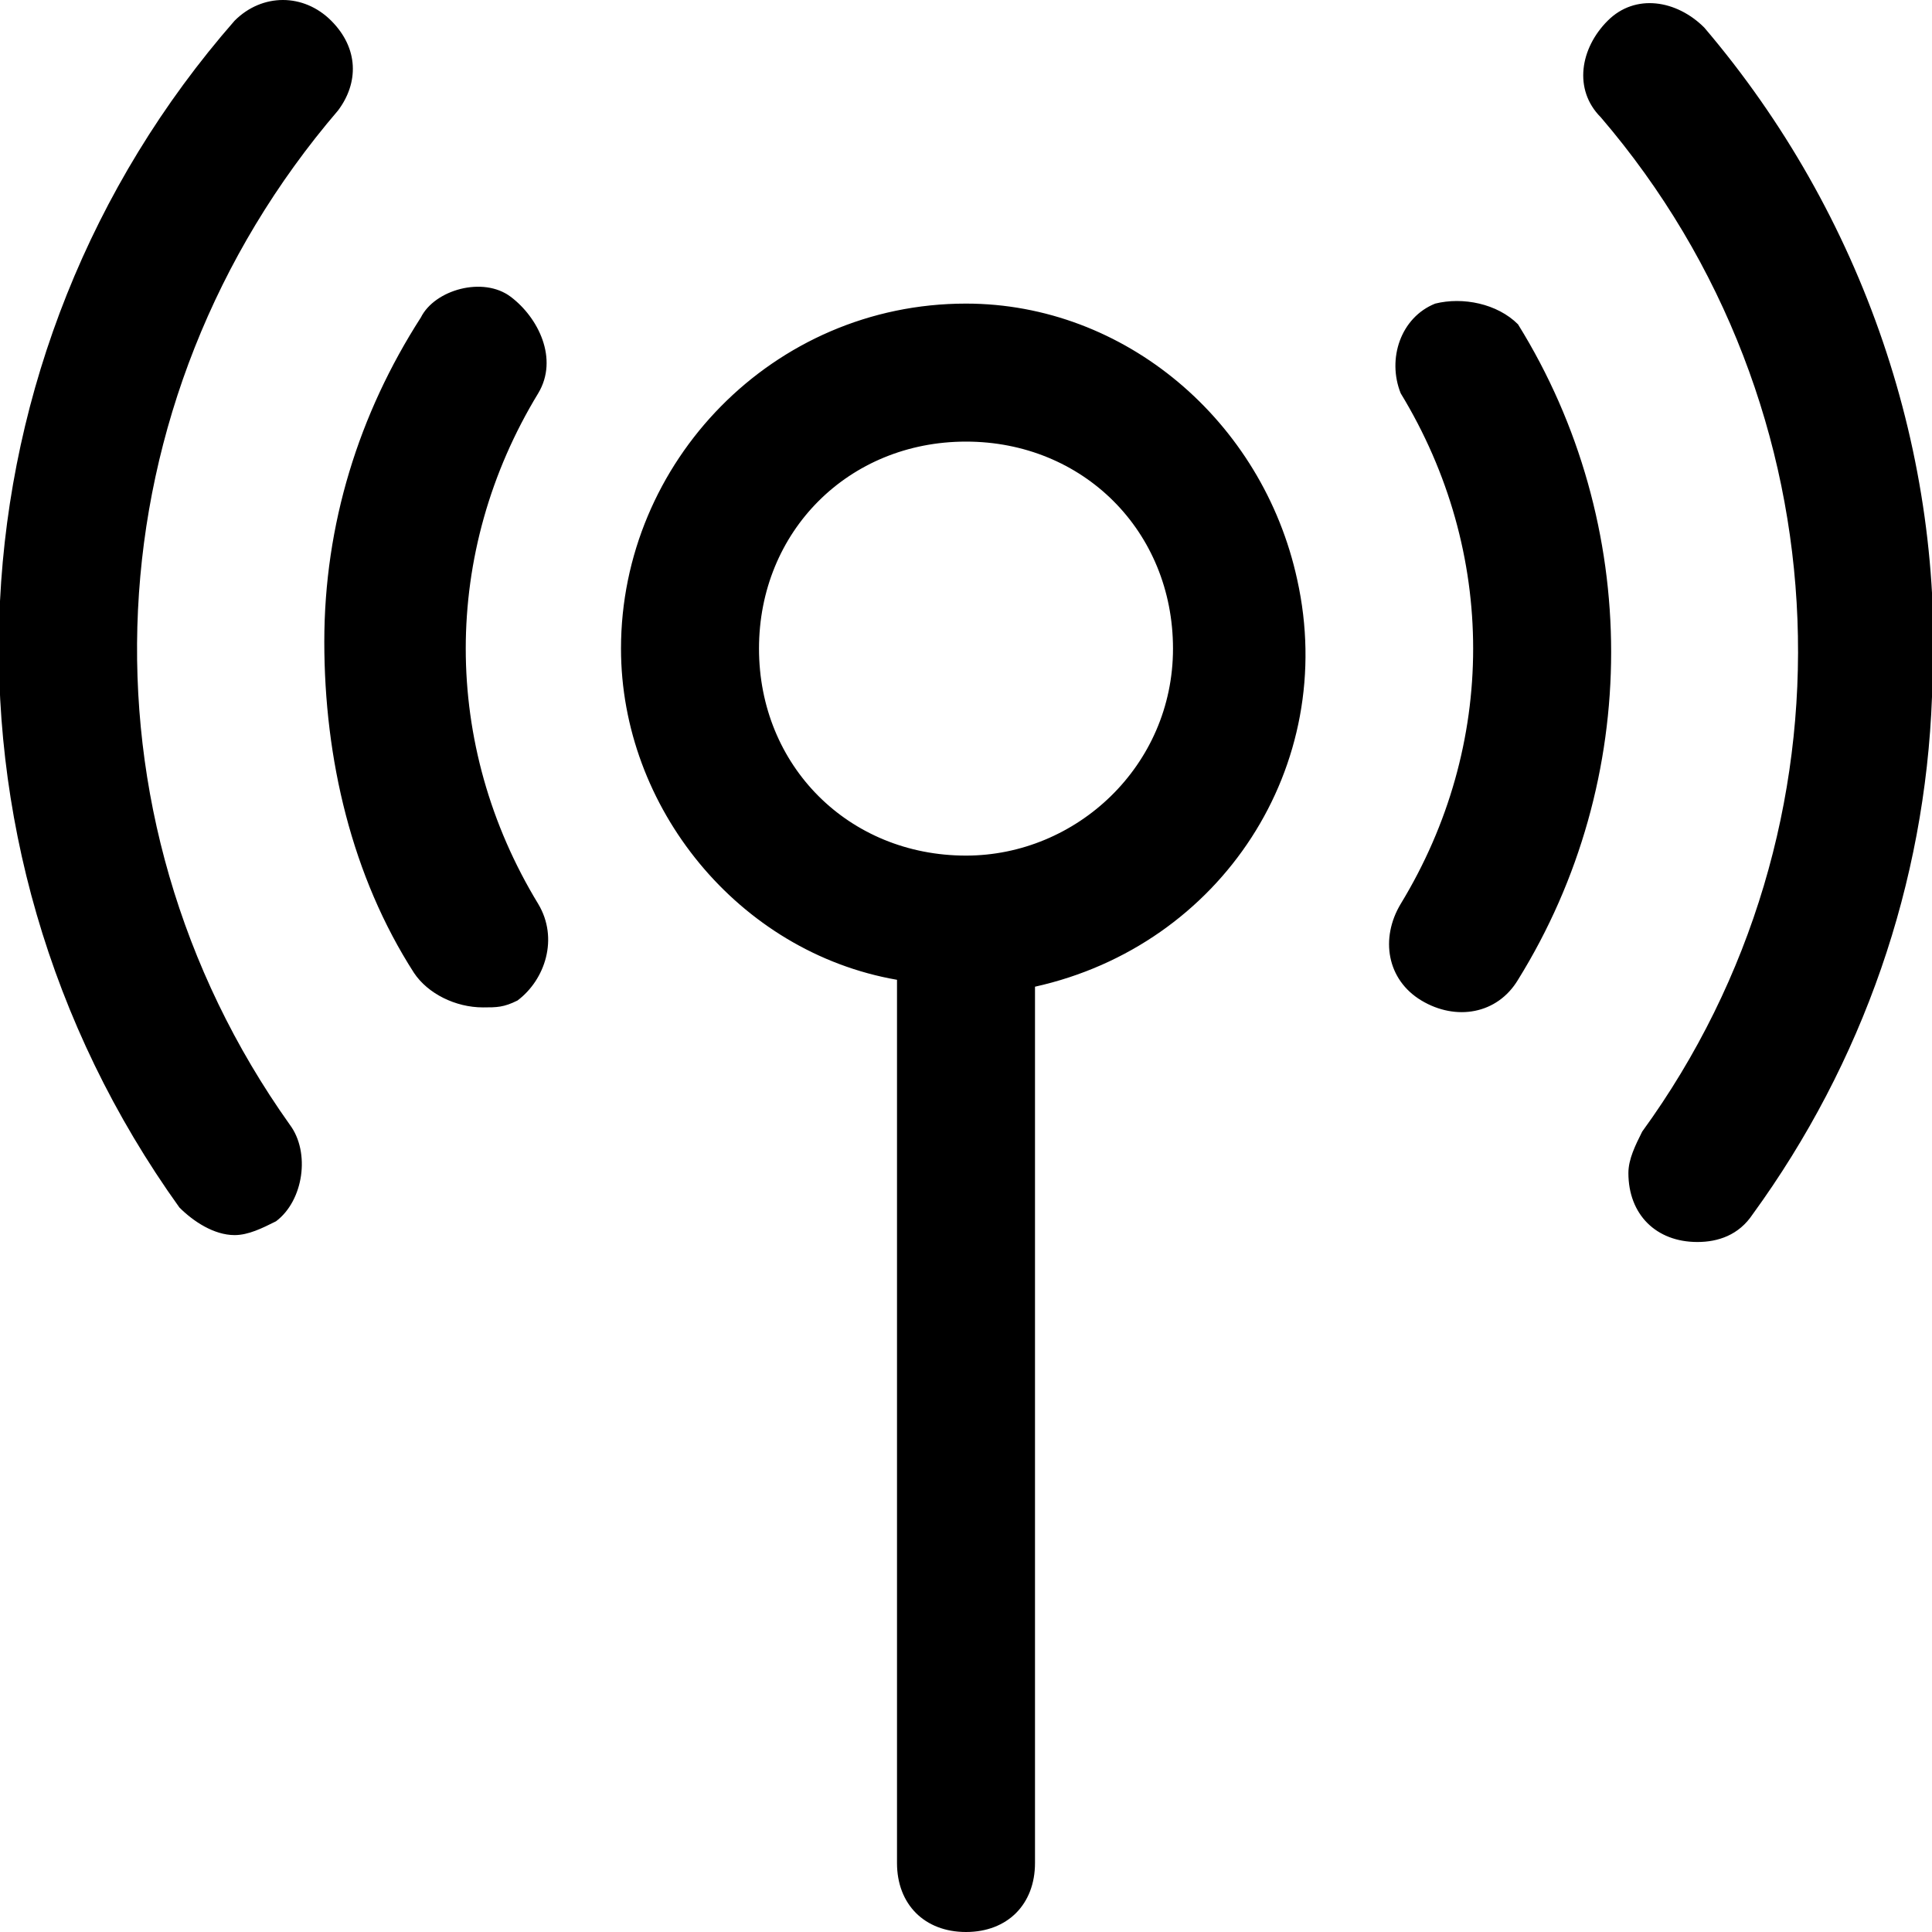 <?xml version="1.0" encoding="utf-8"?>
<!-- Generator: Adobe Illustrator 27.8.0, SVG Export Plug-In . SVG Version: 6.00 Build 0)  -->
<svg version="1.1" id="Calque_1" xmlns="http://www.w3.org/2000/svg" xmlns:xlink="http://www.w3.org/1999/xlink" x="0px" y="0px"
	 viewBox="0 0 28 28" style="enable-background:new 0 0 28 28;" xml:space="preserve">
<g>
	<path d="M14,4.4c-2.8,0-5,2.3-5,5c0,2.3,1.7,4.4,4,4.8V27c0,0.6,0.4,1,1,1s1-0.4,1-1V14.3c2.7-0.6,4.4-3.2,3.8-5.9
		C18.3,6.1,16.3,4.4,14,4.4z M14,12.4c-1.7,0-3-1.3-3-3s1.3-3,3-3s3,1.3,3,3S15.6,12.4,14,12.4z M22,4.7c1.8,2.9,1.8,6.6,0,9.5
		c-0.3,0.5-0.9,0.6-1.4,0.3s-0.6-0.9-0.3-1.4c1.4-2.3,1.4-5.1,0-7.4c-0.2-0.5,0-1.1,0.5-1.3C21.2,4.3,21.7,4.4,22,4.7L22,4.7z
		 M7.8,5.7c-1.4,2.3-1.4,5.1,0,7.4c0.3,0.5,0.1,1.1-0.3,1.4c-0.2,0.1-0.3,0.1-0.5,0.1c-0.4,0-0.8-0.2-1-0.5C5.1,12.7,4.7,11,4.7,9.3
		S5.2,6,6.1,4.6C6.3,4.2,7,4,7.4,4.3S8.1,5.2,7.8,5.7L7.8,5.7z M28,10.1c-0.1,2.7-1,5.3-2.6,7.5c-0.2,0.3-0.5,0.4-0.8,0.4
		c-0.6,0-1-0.4-1-1c0-0.2,0.1-0.4,0.2-0.6c3.2-4.4,3-10.5-0.6-14.7c-0.4-0.4-0.3-1,0.1-1.4s1-0.3,1.4,0.1C27,3.1,28.2,6.6,28,10.1z
		 M4.2,16.3c0.3,0.4,0.2,1.1-0.2,1.4c-0.2,0.1-0.4,0.2-0.6,0.2c-0.3,0-0.6-0.2-0.8-0.4C-1.2,12.2-0.8,5.1,3.4,0.3
		c0.4-0.4,1-0.4,1.4,0s0.4,0.9,0.1,1.3C1.3,5.8,1,11.8,4.2,16.3z"/>
</g>
</svg>
